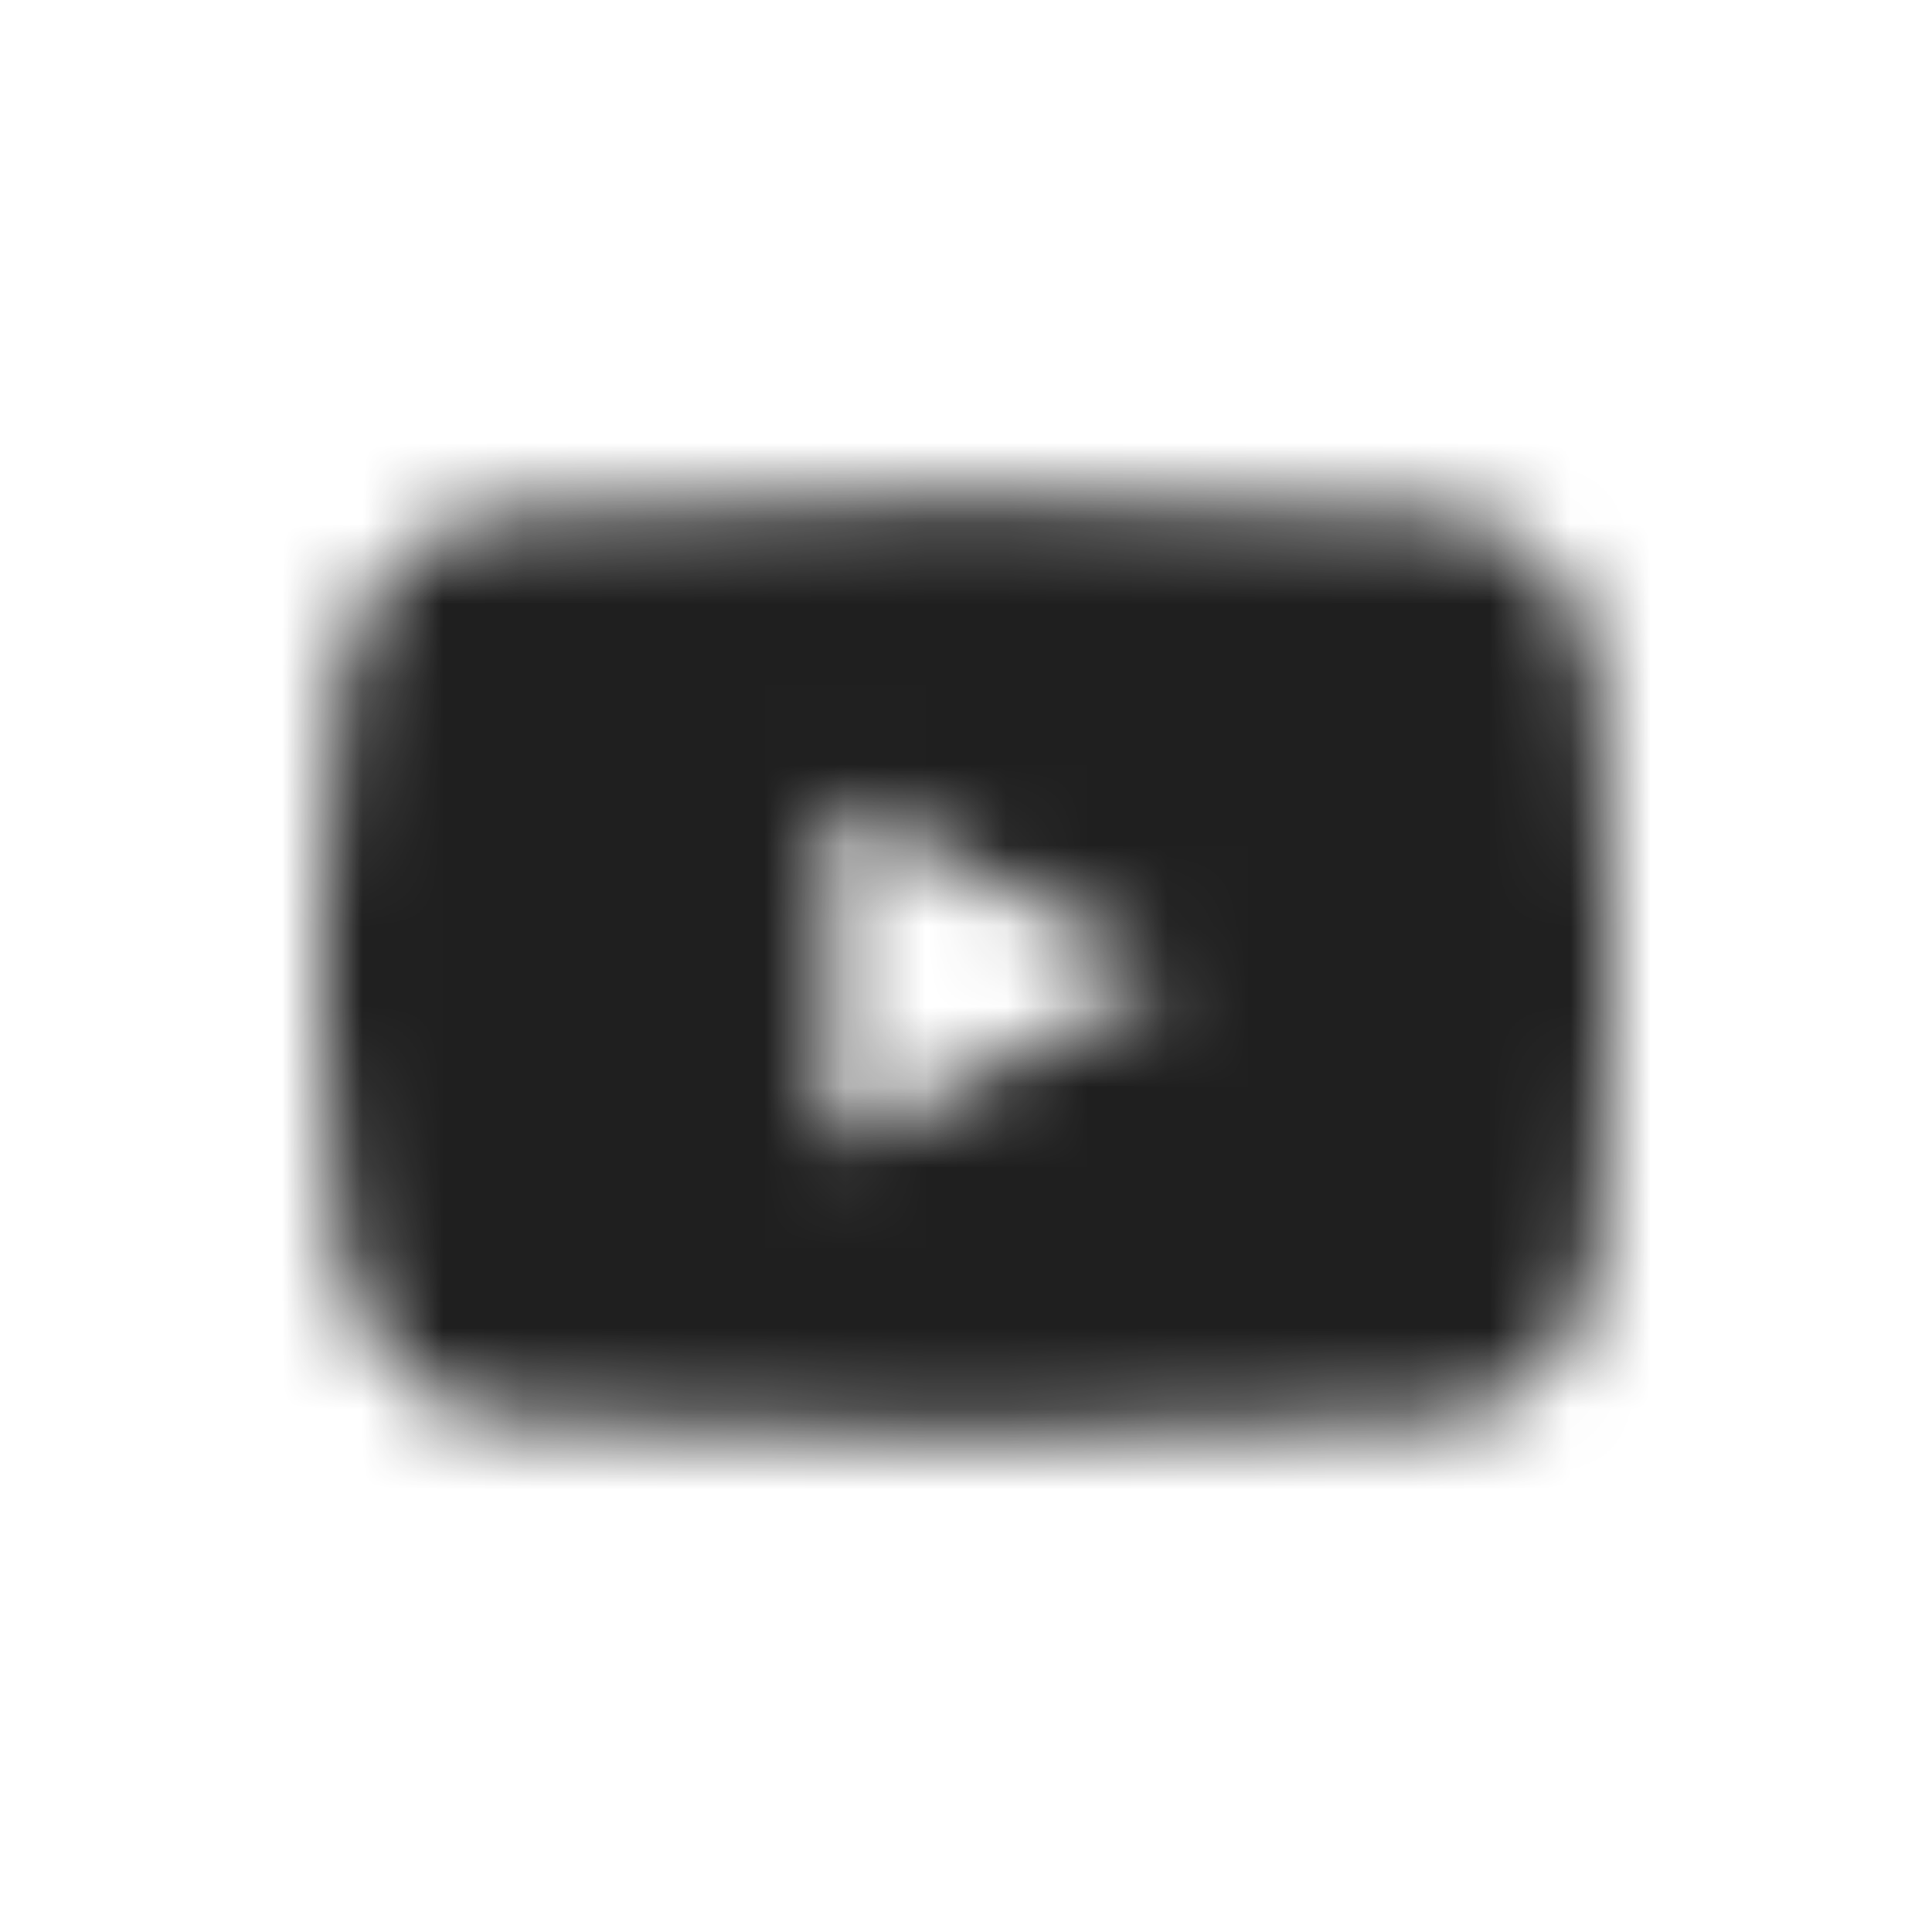<svg width="24" height="24" viewBox="0 0 24 24" fill="none" xmlns="http://www.w3.org/2000/svg">
<mask id="mask0_100_9064" style="mask-type:alpha" maskUnits="userSpaceOnUse" x="4" y="6" width="16" height="12">
<path fill-rule="evenodd" clip-rule="evenodd" d="M10.335 14.263V9.94L14.537 12.101L10.335 14.263ZM19.871 8.722C19.871 8.722 19.744 7.58 19.265 7.082C18.657 6.425 17.975 6.41 17.662 6.372C15.423 6.204 12.065 6.182 12.065 6.182H12.058C12.058 6.182 8.691 6.204 6.453 6.372C6.141 6.41 5.451 6.436 4.842 7.092C4.361 7.592 4.191 8.728 4.191 8.728C4.191 8.728 4 10.062 4 11.396V12.646C4 13.979 4.19 15.313 4.19 15.313C4.19 15.313 4.377 16.448 4.856 16.948C5.465 17.605 6.263 17.584 6.62 17.652C7.899 17.779 12.058 17.818 12.058 17.818C12.058 17.818 15.415 17.814 17.654 17.646C17.967 17.607 18.642 17.605 19.249 16.948C19.729 16.448 19.871 15.313 19.871 15.313C19.871 15.313 20 13.979 20 12.646V11.396C20 10.062 19.871 8.722 19.871 8.722Z" fill="black"/>
</mask>
<g mask="url(#mask0_100_9064)">
<rect width="24" height="24" fill="#1F1F1F"/>
</g>
</svg>